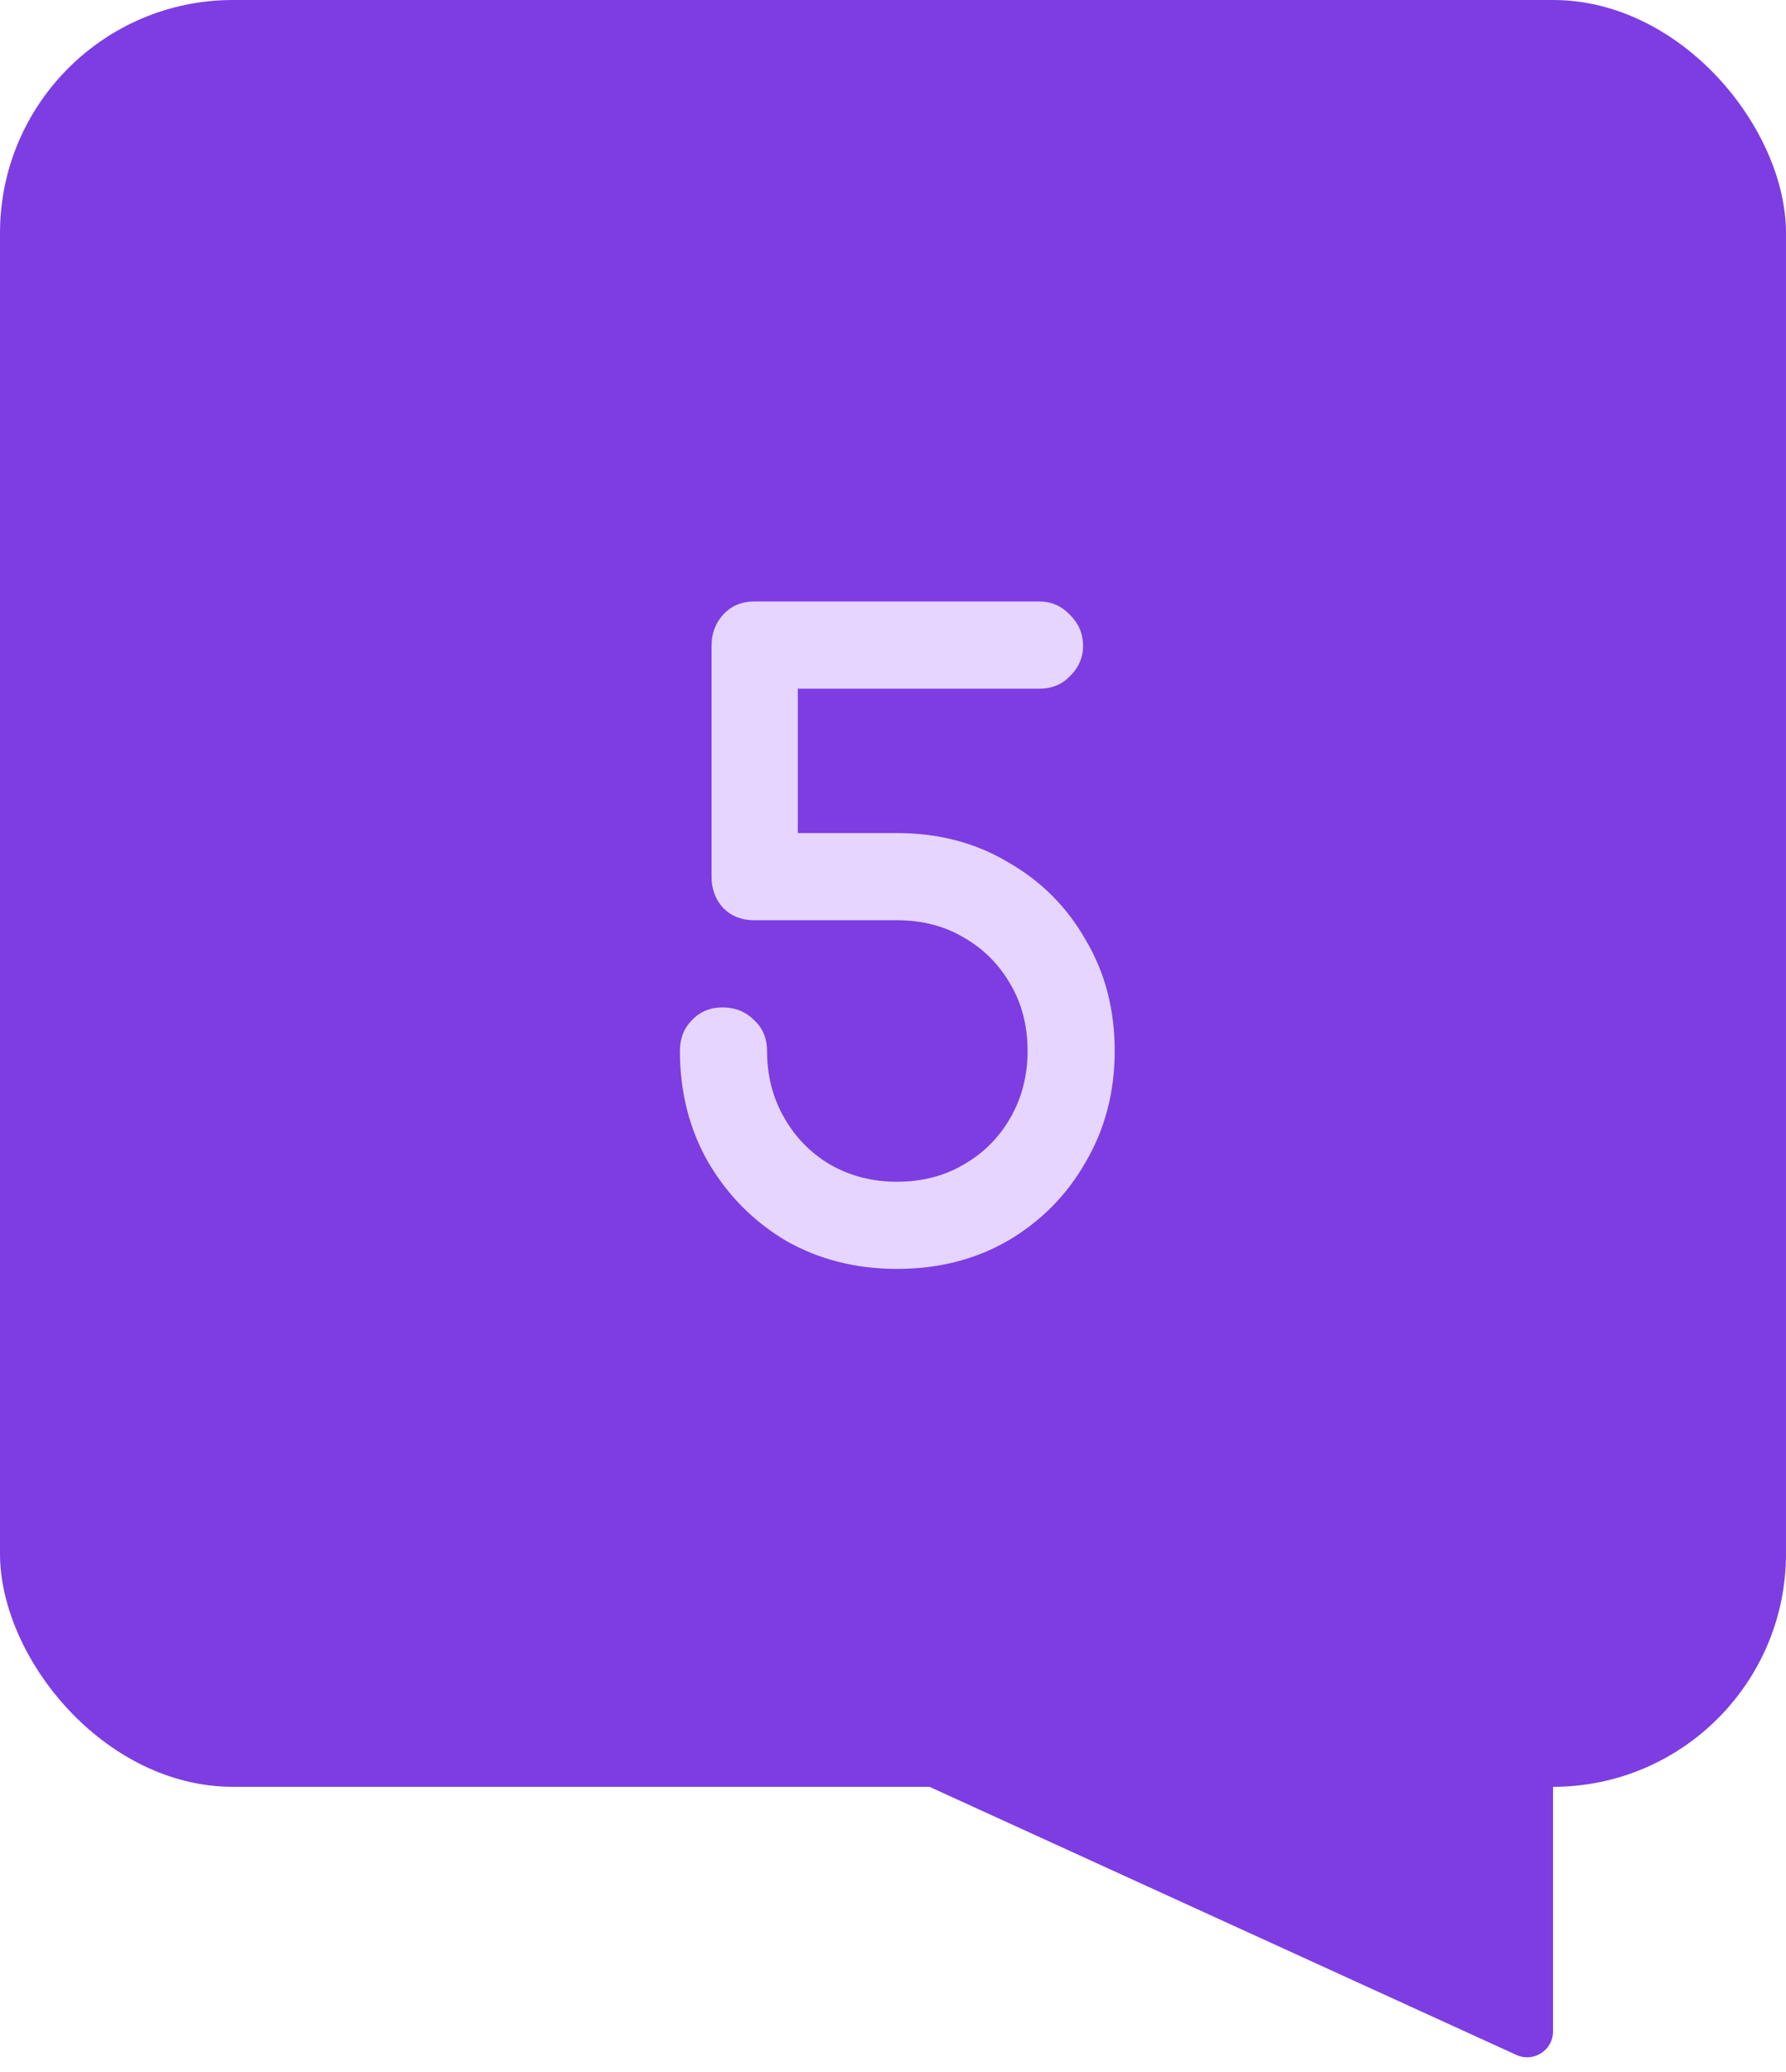 <?xml version="1.0" encoding="UTF-8"?> <svg xmlns="http://www.w3.org/2000/svg" width="69" height="80" viewBox="0 0 69 80" fill="none"> <rect width="69" height="69" rx="9" fill="#7D3DE2"></rect> <path d="M35.893 68.992C35.13 68.644 35.109 67.568 35.858 67.19L58.549 55.733C59.214 55.397 60 55.88 60 56.625L60 78.444C60 79.172 59.247 79.656 58.585 79.354L35.893 68.992Z" fill="#7D3DE2"></path> <path d="M34.65 49C33.066 49 31.636 48.637 30.36 47.911C29.106 47.163 28.105 46.151 27.357 44.875C26.631 43.599 26.268 42.169 26.268 40.585C26.268 40.101 26.422 39.705 26.73 39.397C27.038 39.067 27.434 38.902 27.918 38.902C28.402 38.902 28.809 39.067 29.139 39.397C29.469 39.705 29.634 40.101 29.634 40.585C29.634 41.531 29.854 42.389 30.294 43.159C30.734 43.929 31.328 44.534 32.076 44.974C32.846 45.414 33.704 45.634 34.65 45.634C35.618 45.634 36.476 45.414 37.224 44.974C37.994 44.534 38.599 43.929 39.039 43.159C39.479 42.389 39.699 41.531 39.699 40.585C39.699 39.617 39.479 38.759 39.039 38.011C38.599 37.241 37.994 36.636 37.224 36.196C36.476 35.756 35.618 35.536 34.65 35.536H29.139C28.655 35.536 28.259 35.382 27.951 35.074C27.643 34.744 27.489 34.337 27.489 33.853V24.943C27.489 24.459 27.643 24.052 27.951 23.722C28.259 23.392 28.655 23.227 29.139 23.227H40.161C40.623 23.227 41.019 23.403 41.349 23.755C41.679 24.085 41.844 24.481 41.844 24.943C41.844 25.383 41.679 25.768 41.349 26.098C41.041 26.428 40.645 26.593 40.161 26.593H30.822V32.17H34.65C36.256 32.17 37.686 32.544 38.94 33.292C40.216 34.018 41.217 35.019 41.943 36.295C42.691 37.549 43.065 38.979 43.065 40.585C43.065 42.169 42.691 43.599 41.943 44.875C41.217 46.151 40.216 47.163 38.94 47.911C37.686 48.637 36.256 49 34.65 49Z" fill="#E5D5FF"></path> </svg> 